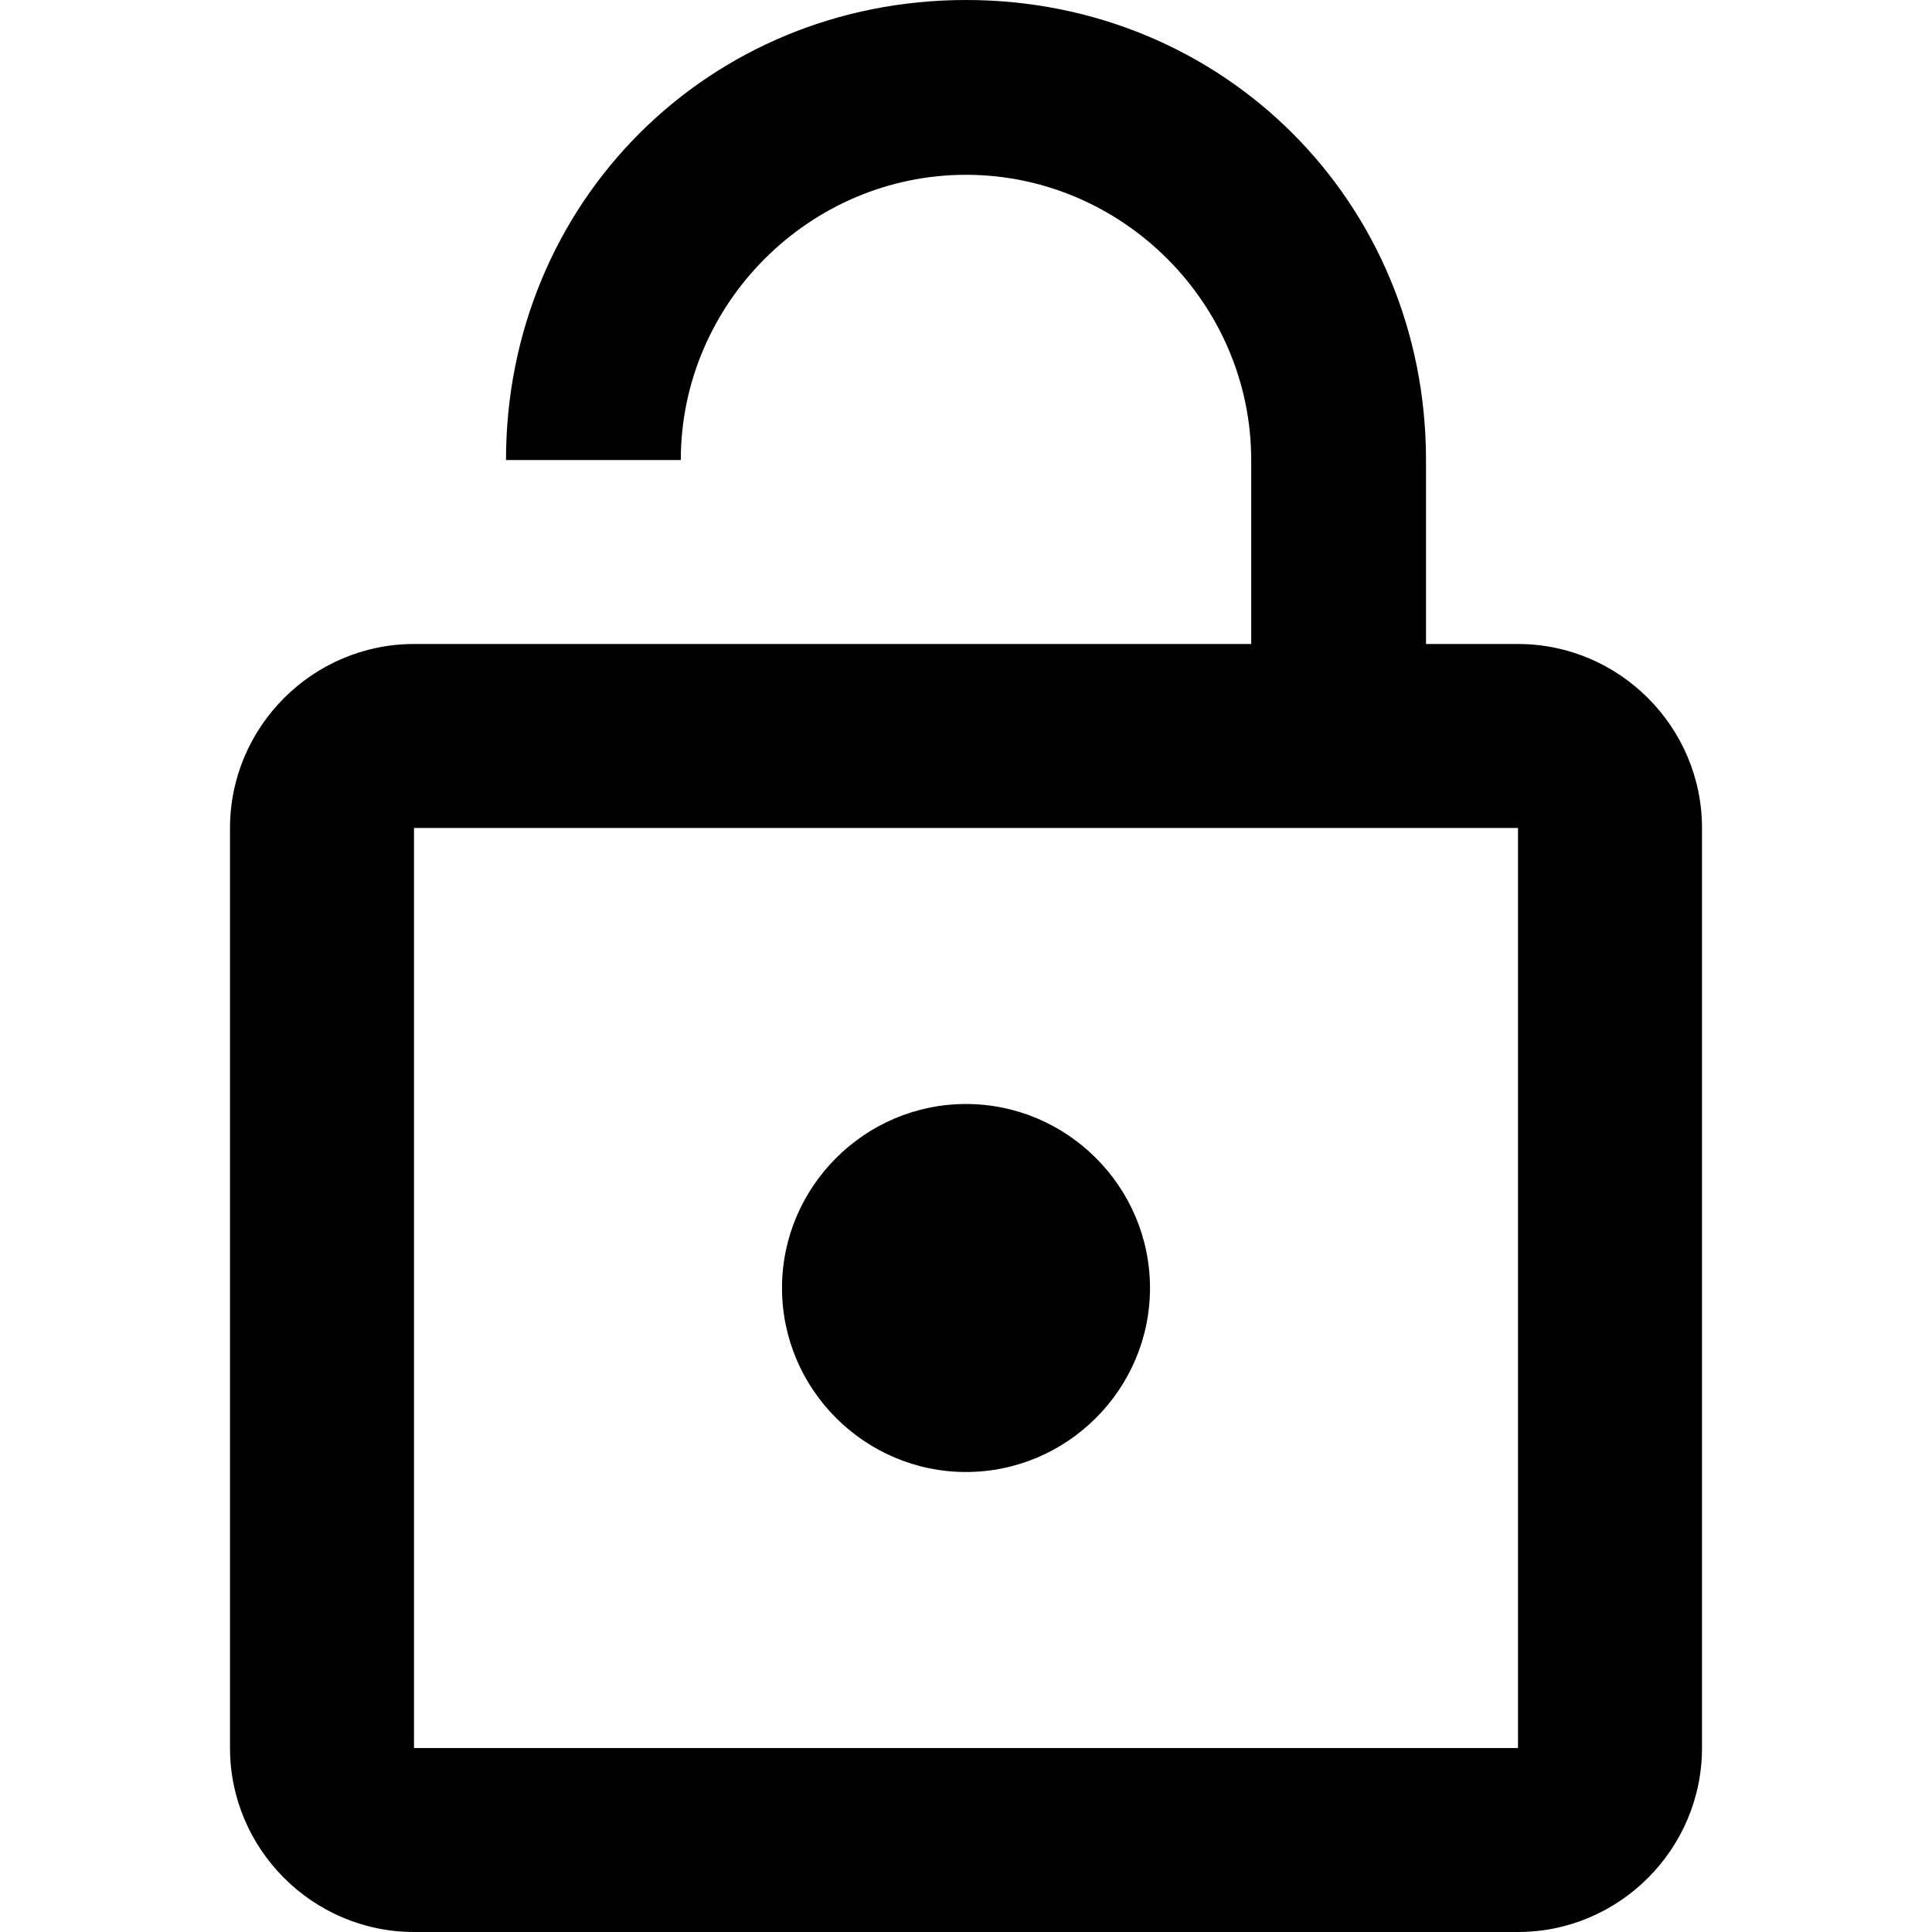 <?xml version="1.0" encoding="iso-8859-1"?>
<!-- Generator: Adobe Illustrator 16.0.0, SVG Export Plug-In . SVG Version: 6.00 Build 0)  -->
<!DOCTYPE svg PUBLIC "-//W3C//DTD SVG 1.1//EN" "http://www.w3.org/Graphics/SVG/1.1/DTD/svg11.dtd">
<svg version="1.1" id="Capa_1" xmlns="http://www.w3.org/2000/svg" xmlns:xlink="http://www.w3.org/1999/xlink" x="0px" y="0px"
	 width="535.5px" height="535.5px" viewBox="0 0 535.5 535.5" style="enable-background:new 0 0 535.5 535.5;" xml:space="preserve"
	>
<g>
	<g id="lock-open">
		<path d="M267.75,408c28.05,0,51-22.95,51-51s-22.95-51-51-51s-51,22.95-51,51S239.7,408,267.75,408z M420.75,178.5h-25.5v-51
			c0-71.4-56.1-127.5-127.5-127.5c-71.4,0-127.5,56.1-127.5,127.5h48.45c0-43.35,35.7-79.05,79.05-79.05
			c43.35,0,79.05,35.7,79.05,79.05v51H114.75c-28.05,0-51,22.95-51,51v255c0,28.05,22.95,51,51,51h306c28.05,0,51-22.95,51-51v-255
			C471.75,201.45,448.8,178.5,420.75,178.5z M420.75,484.5h-306v-255h306V484.5z"/>
	</g>
</g>
<g>
</g>
<g>
</g>
<g>
</g>
<g>
</g>
<g>
</g>
<g>
</g>
<g>
</g>
<g>
</g>
<g>
</g>
<g>
</g>
<g>
</g>
<g>
</g>
<g>
</g>
<g>
</g>
<g>
</g>
</svg>
